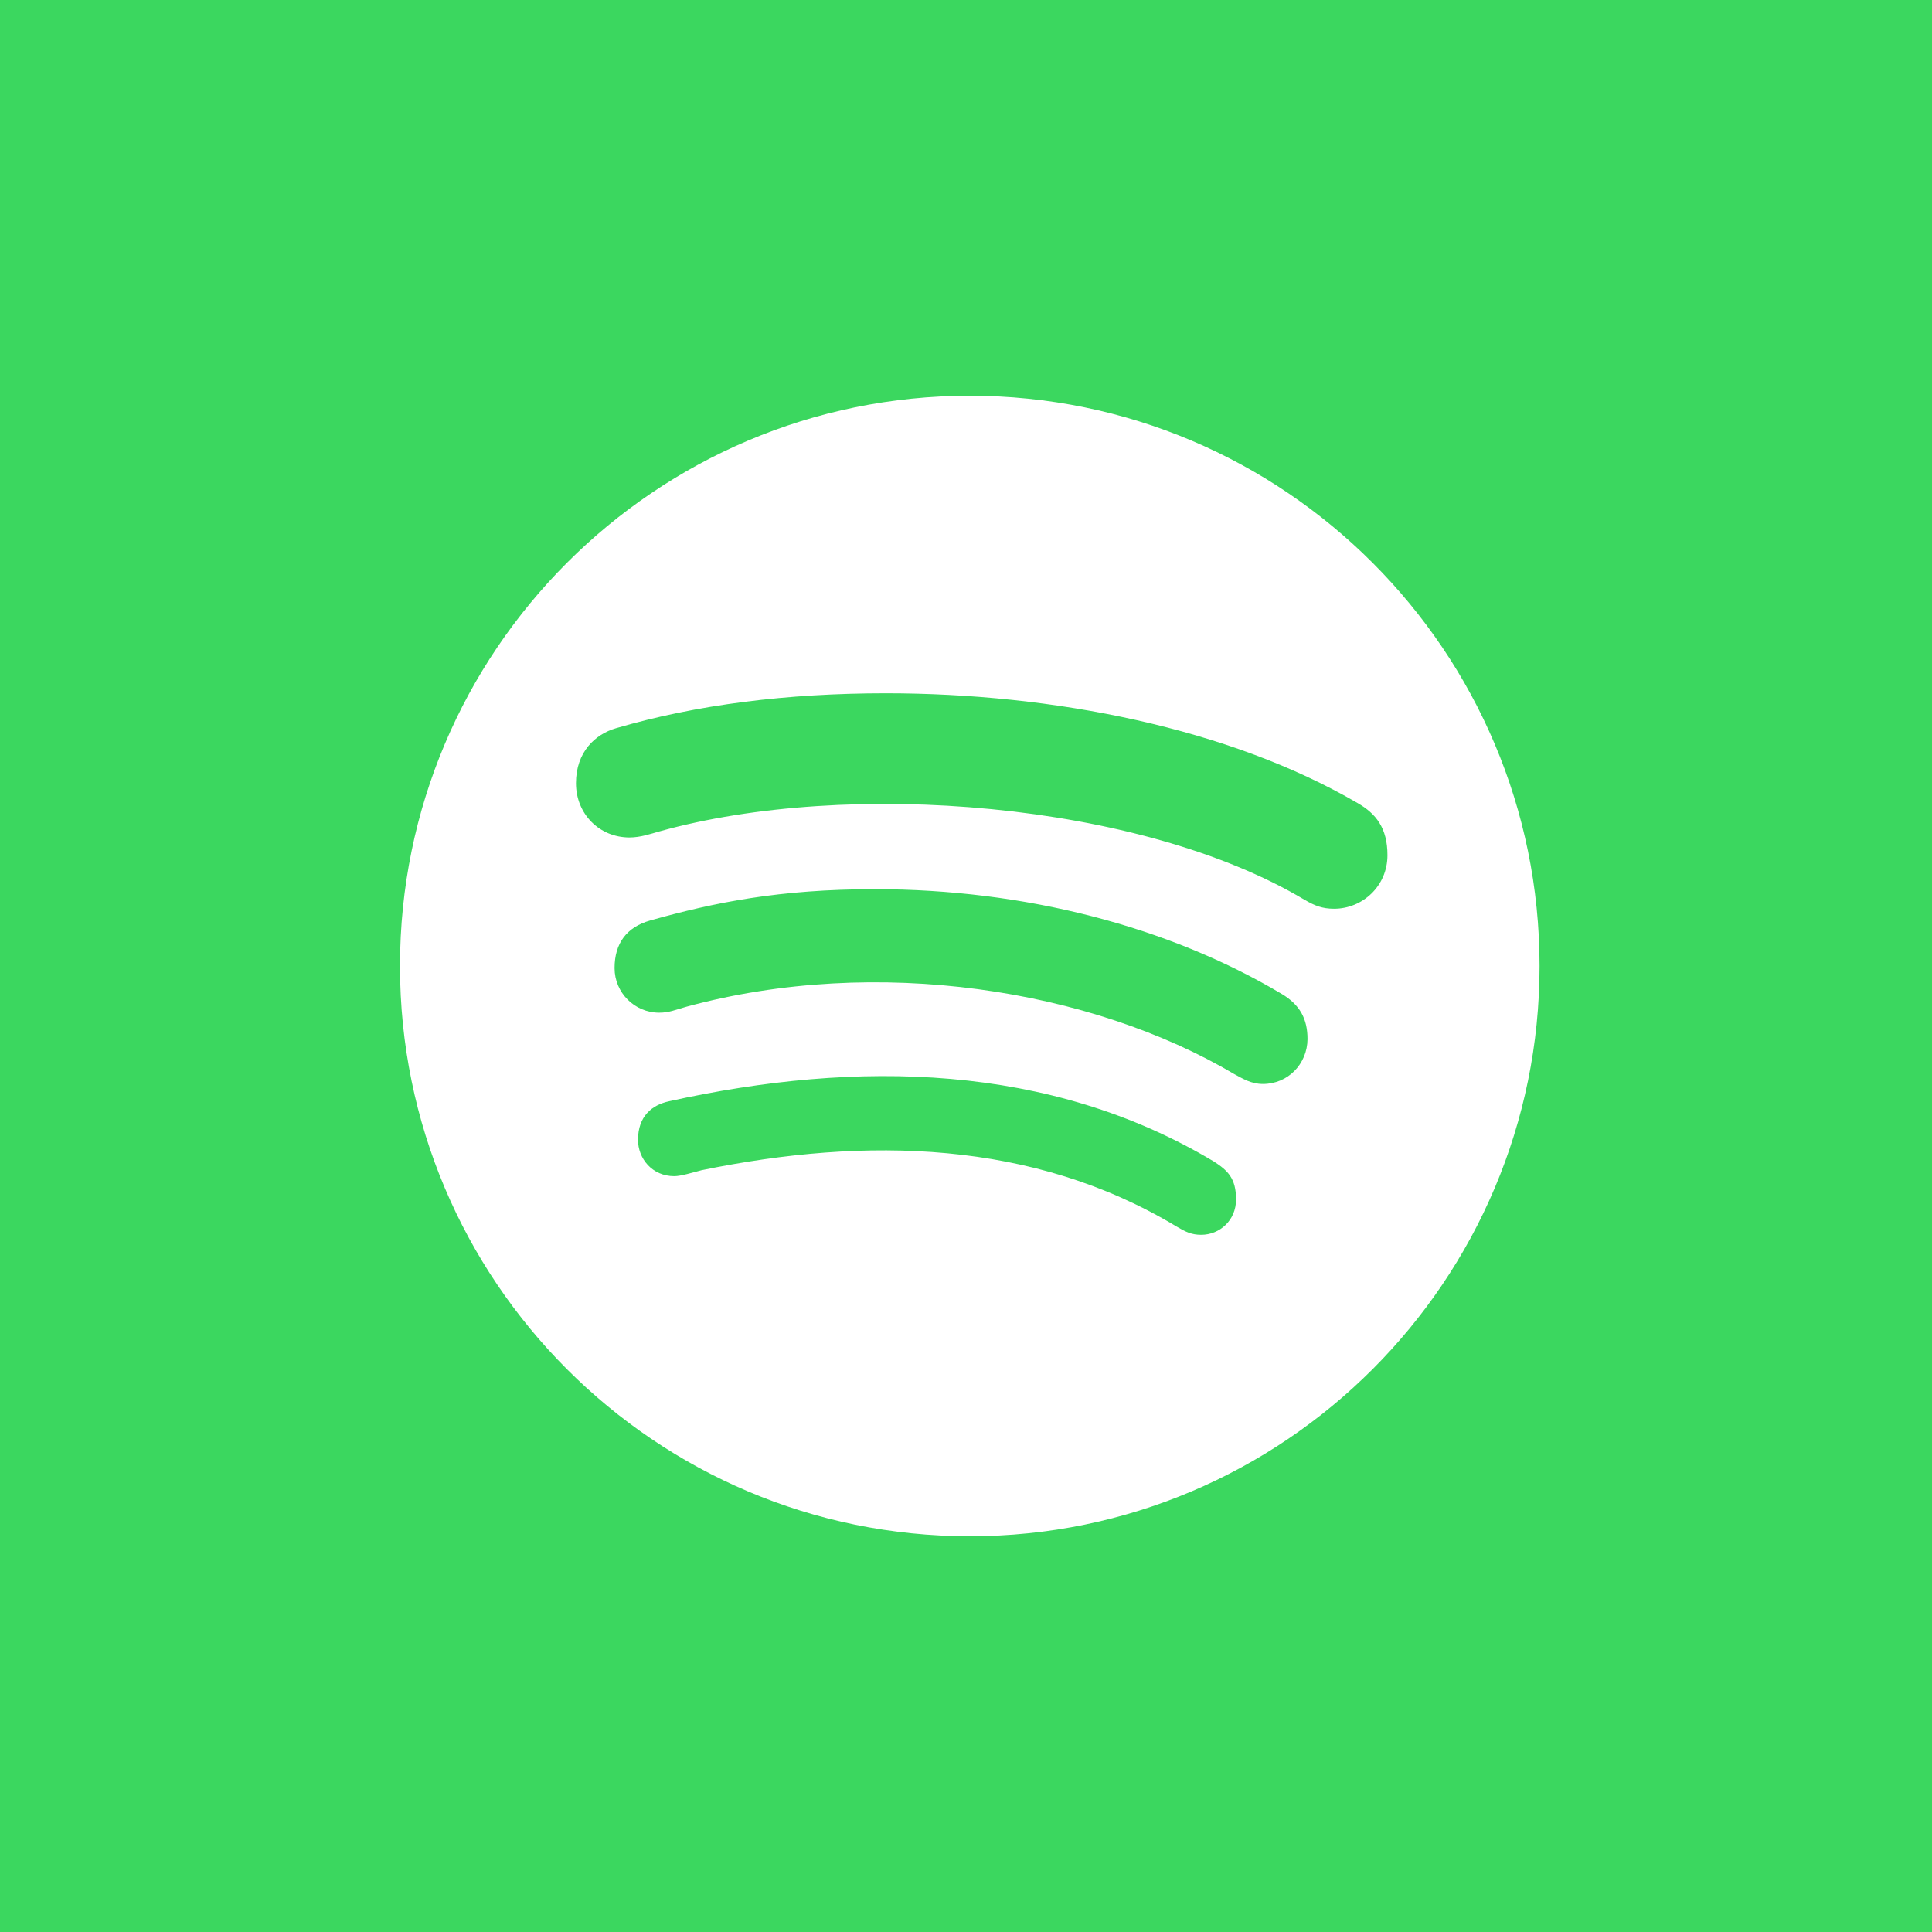 <svg width="256" height="256" viewBox="0 0 256 256" fill="none" xmlns="http://www.w3.org/2000/svg">
<rect width="256" height="256" fill="#3BD75F"/>
<path d="M128.5 52.438C86.823 52.438 53 86.288 53 128C53 169.712 86.823 203.562 128.5 203.562C170.177 203.562 204 169.712 204 128C204 86.288 170.177 52.438 128.5 52.438Z" fill="white"/>
<path d="M176.783 120.413C175.2 120.413 174.226 120.017 172.856 119.225C151.18 106.276 112.426 103.168 87.34 110.176C86.244 110.48 84.874 110.968 83.413 110.968C79.395 110.968 76.32 107.83 76.32 103.777C76.32 99.634 78.877 97.287 81.617 96.495C92.333 93.357 104.328 91.864 117.388 91.864C139.612 91.864 162.901 96.495 179.919 106.428C182.294 107.799 183.846 109.688 183.846 113.314C183.846 117.458 180.498 120.413 176.783 120.413ZM167.346 143.63C165.763 143.63 164.697 142.93 163.601 142.351C144.574 131.077 116.201 126.538 90.963 133.393C89.502 133.789 88.71 134.185 87.34 134.185C84.083 134.185 81.434 131.534 81.434 128.274C81.434 125.014 83.017 122.851 86.153 121.967C94.616 119.591 103.262 117.823 115.927 117.823C135.685 117.823 154.773 122.729 169.812 131.687C172.278 133.149 173.252 135.038 173.252 137.689C173.222 140.98 170.664 143.63 167.346 143.63ZM159.157 163.618C157.878 163.618 157.086 163.222 155.899 162.521C136.902 151.065 114.8 150.577 92.972 155.056C91.785 155.361 90.233 155.848 89.35 155.848C86.397 155.848 84.54 153.502 84.54 151.034C84.54 147.896 86.397 146.403 88.68 145.916C113.613 140.401 139.094 140.888 160.831 153.898C162.688 155.087 163.784 156.153 163.784 158.926C163.784 161.698 161.623 163.618 159.157 163.618Z" fill="#3BD75F"/>
</svg>
